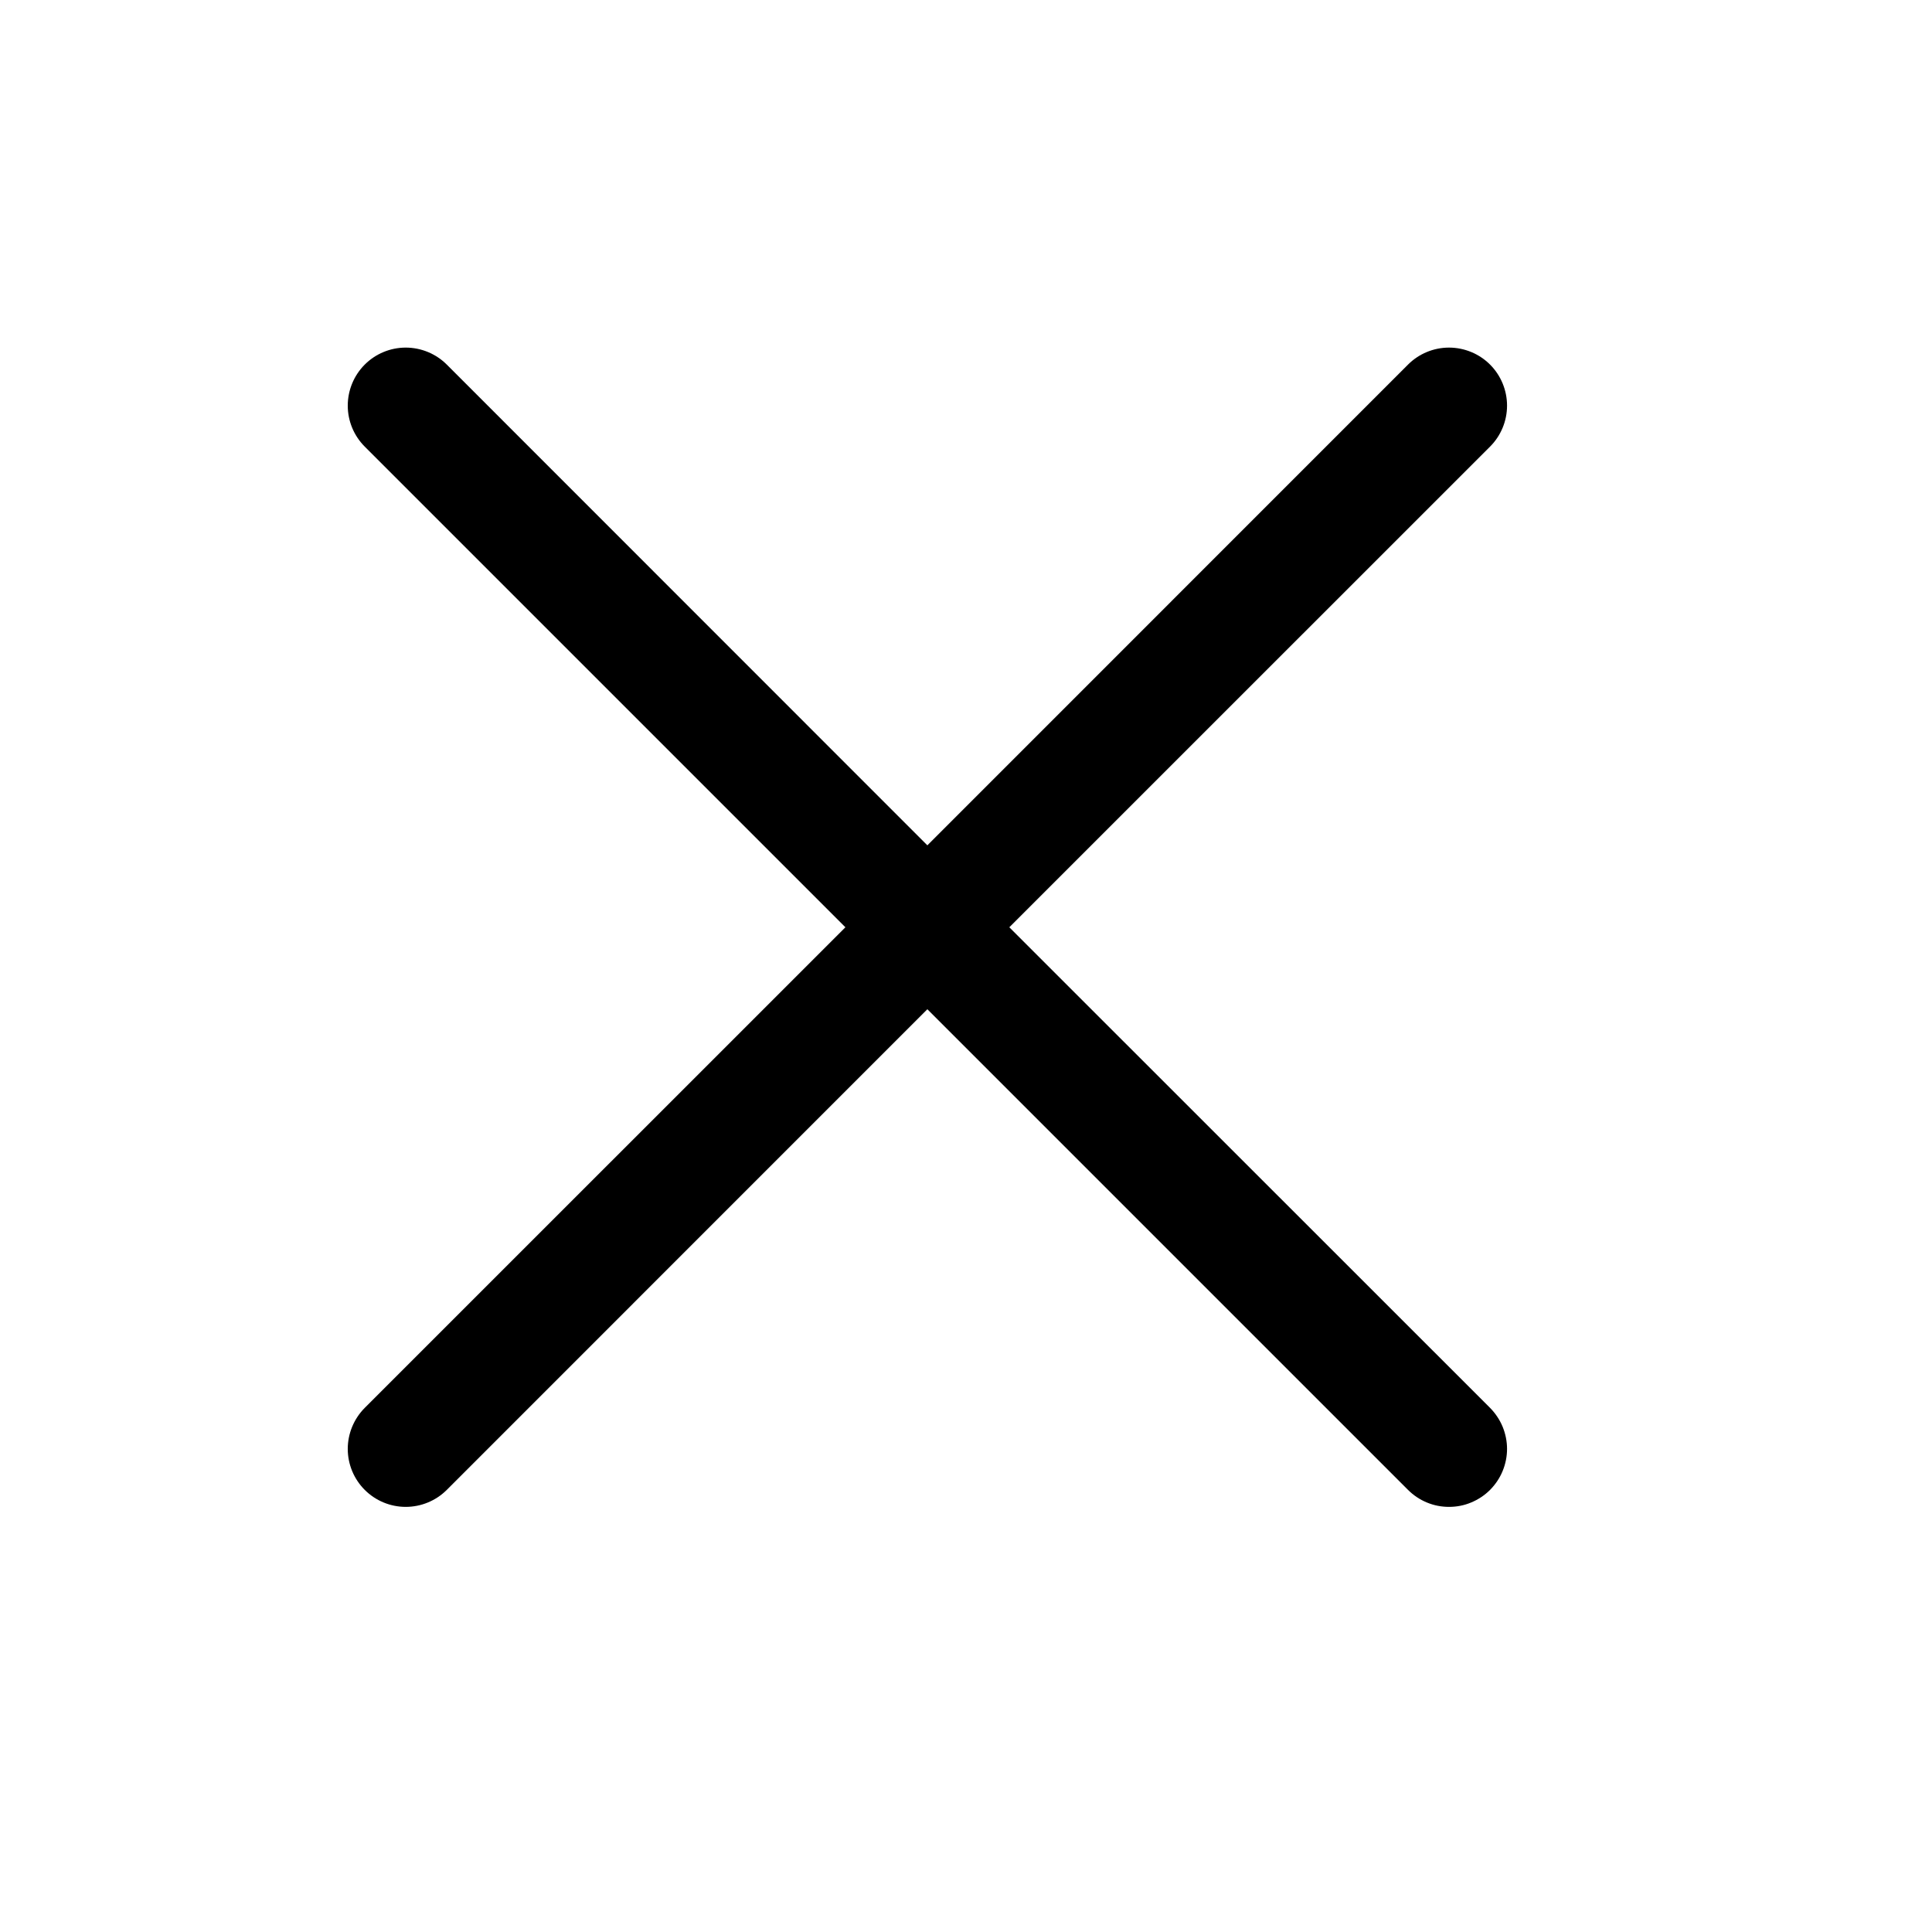 <svg width="24" height="24" viewBox="0 0 24 24" fill="none" xmlns="http://www.w3.org/2000/svg">
<path d="M18.51 17.489C18.576 17.556 18.63 17.636 18.666 17.723C18.702 17.811 18.721 17.904 18.721 17.999C18.721 18.093 18.702 18.187 18.666 18.274C18.63 18.362 18.576 18.441 18.51 18.508C18.443 18.575 18.363 18.628 18.276 18.664C18.189 18.701 18.095 18.719 18 18.719C17.906 18.719 17.812 18.701 17.724 18.664C17.637 18.628 17.558 18.575 17.491 18.508L11.52 12.537L5.55 18.508C5.415 18.643 5.231 18.719 5.04 18.719C4.849 18.719 4.666 18.643 4.531 18.508C4.396 18.373 4.32 18.19 4.32 17.999C4.32 17.808 4.396 17.625 4.531 17.489L10.502 11.519L4.531 5.548C4.396 5.413 4.32 5.23 4.32 5.039C4.32 4.848 4.396 4.664 4.531 4.529C4.666 4.394 4.849 4.318 5.04 4.318C5.231 4.318 5.415 4.394 5.55 4.529L11.52 10.501L17.491 4.529C17.626 4.394 17.809 4.318 18 4.318C18.191 4.318 18.375 4.394 18.51 4.529C18.645 4.664 18.721 4.848 18.721 5.039C18.721 5.23 18.645 5.413 18.51 5.548L12.538 11.519L18.51 17.489Z" fill="black"/>
</svg>
